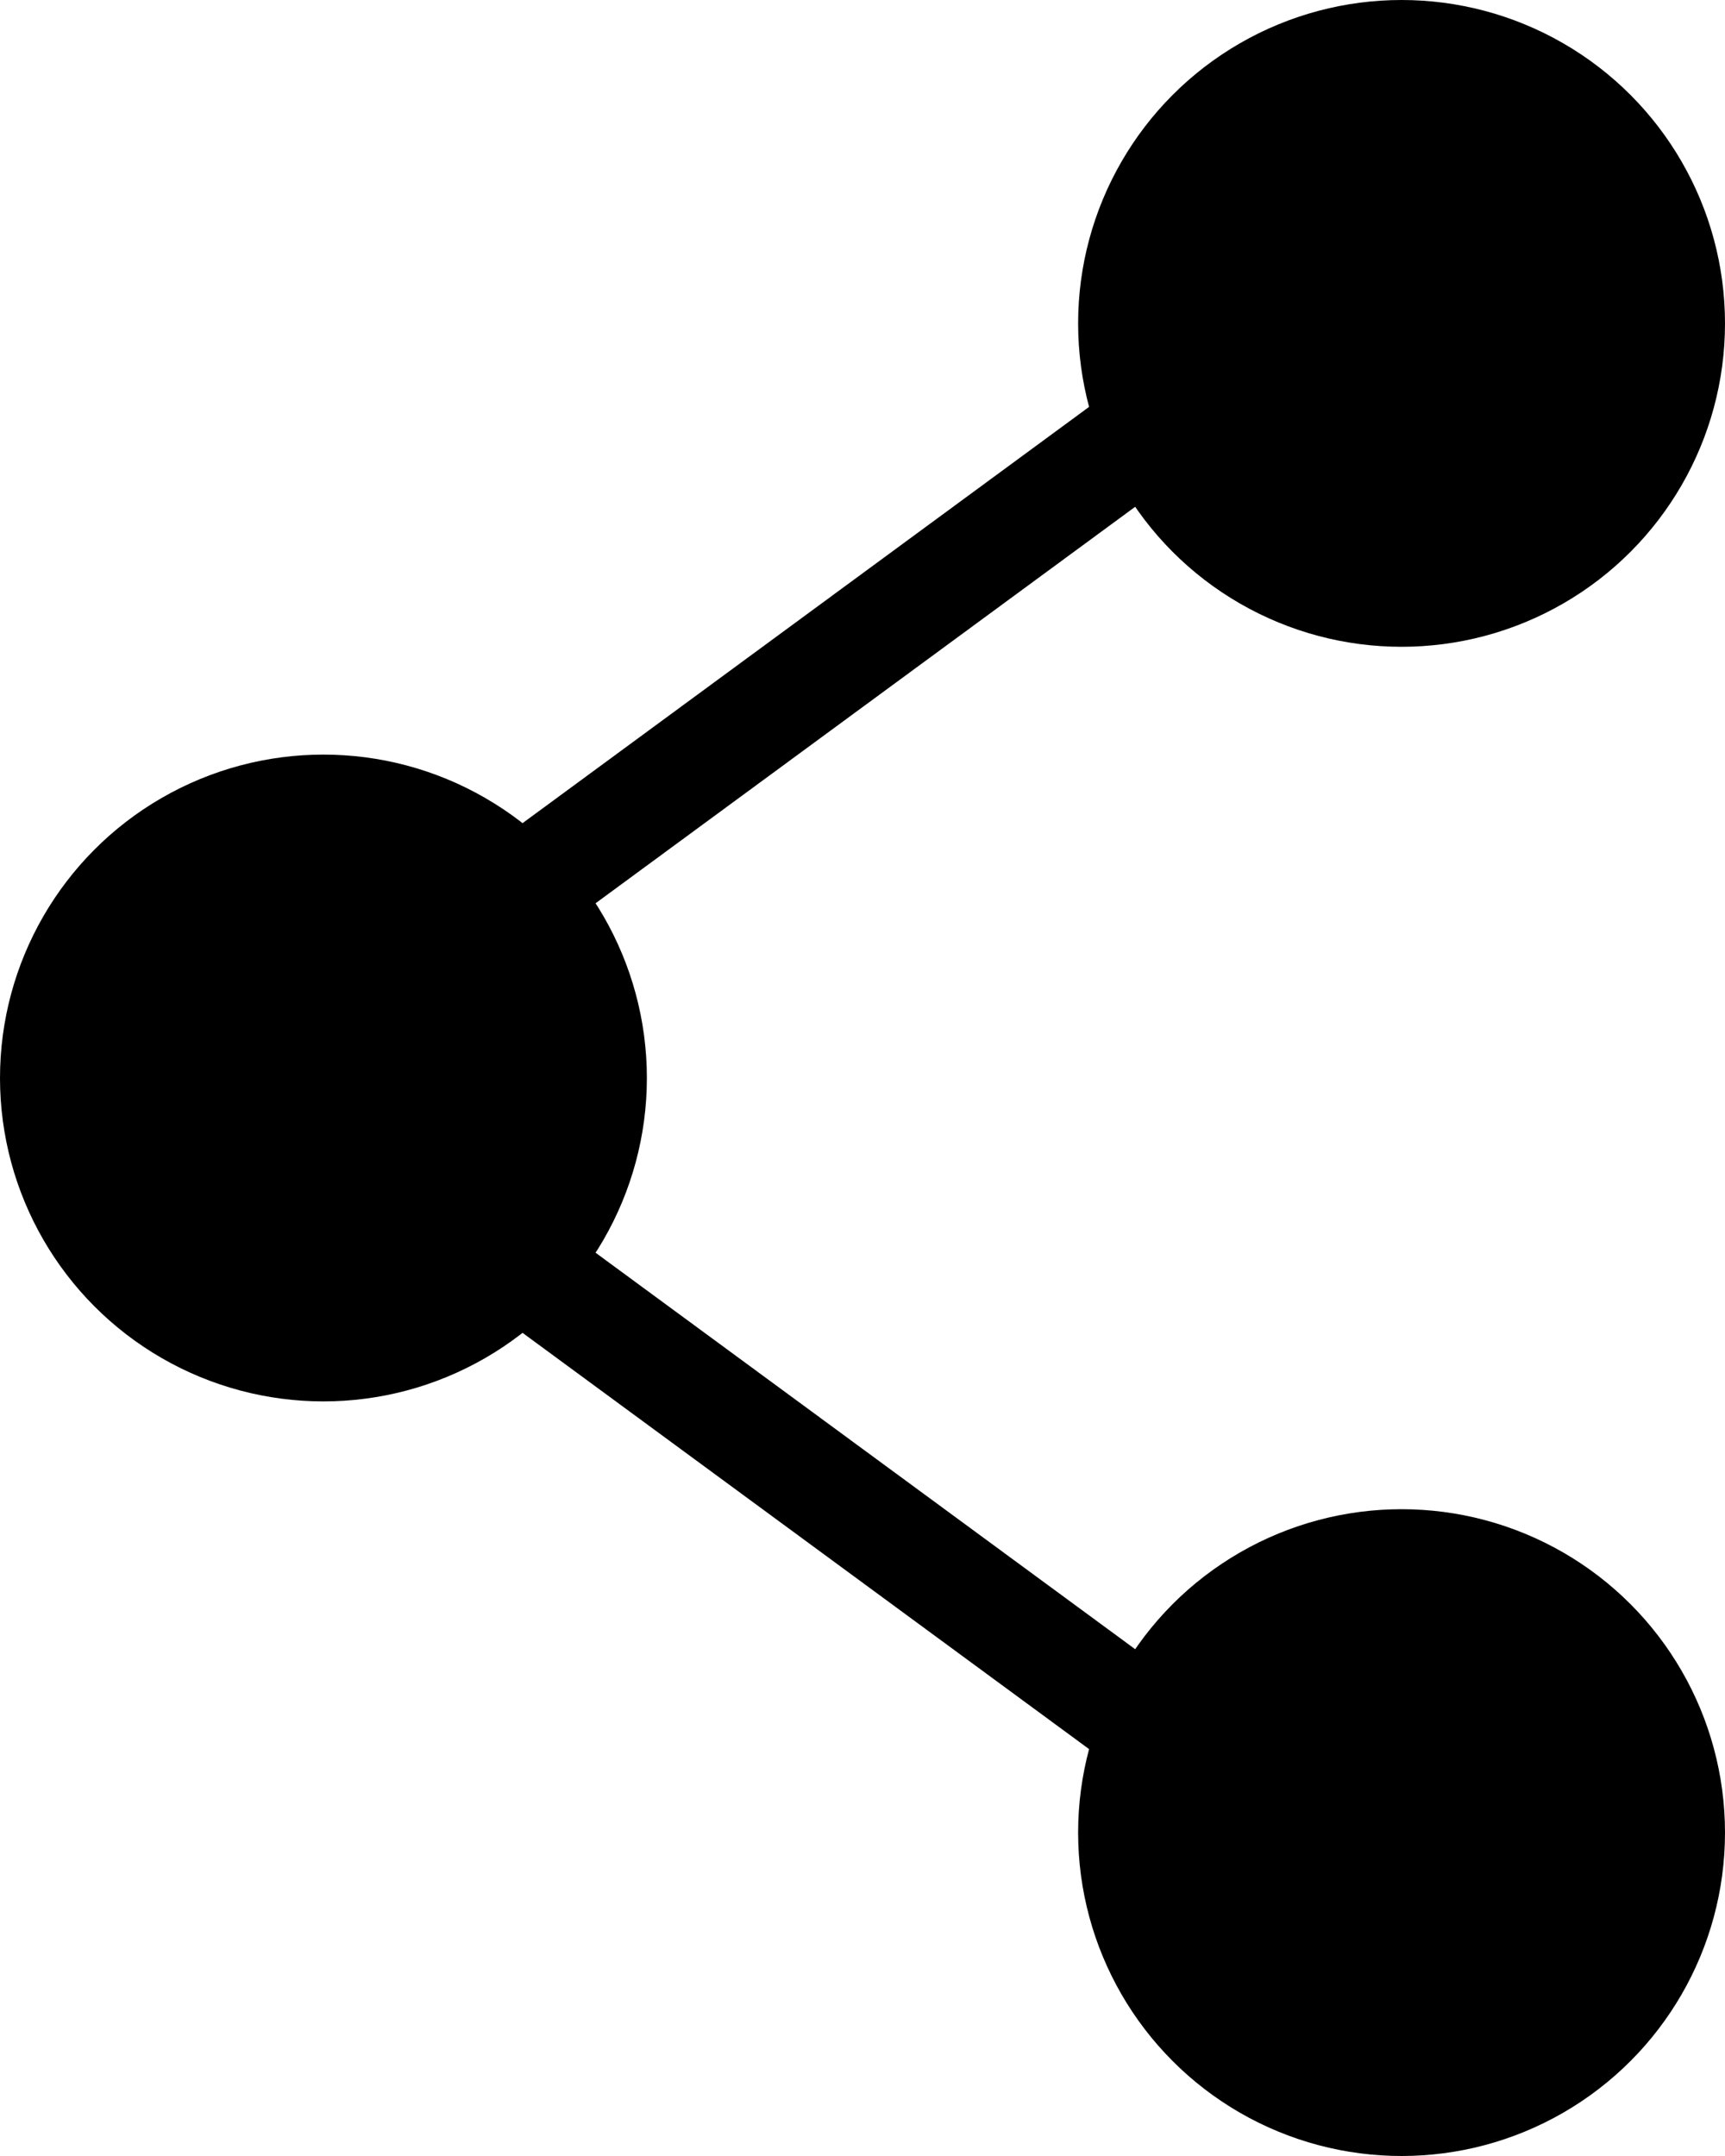 <?xml version="1.0" encoding="UTF-8"?>
<svg width="16px" height="20px" viewBox="0 0 16 20" version="1.1" xmlns="http://www.w3.org/2000/svg" xmlns:xlink="http://www.w3.org/1999/xlink">
    <!-- Generator: Sketch 52.5 (67469) - http://www.bohemiancoding.com/sketch -->
    <title>Group</title>
    <desc>Created with Sketch.</desc>
    <g id="story" stroke="none" stroke-width="1" fill="none" fill-rule="evenodd">
        <g id="1.10-share" transform="translate(-1394, -599)">
            <g id="Group-4" transform="translate(1389, 181)">
                <g id="Group" transform="translate(5, 418)">
                    <circle id="Oval-3" fill="#000000" cx="13" cy="3" r="3"></circle>
                    <circle id="Oval-3-Copy-4" fill="#000000" cx="13" cy="17" r="3"></circle>
                    <polyline id="Path-2" stroke="#000000" points="12 3 2.474 10 12 17"></polyline>
                    <circle id="Oval-3-Copy-3" fill="#000000" cx="3" cy="10" r="3"></circle>
                </g>
            </g>
        </g>
    </g>
</svg>